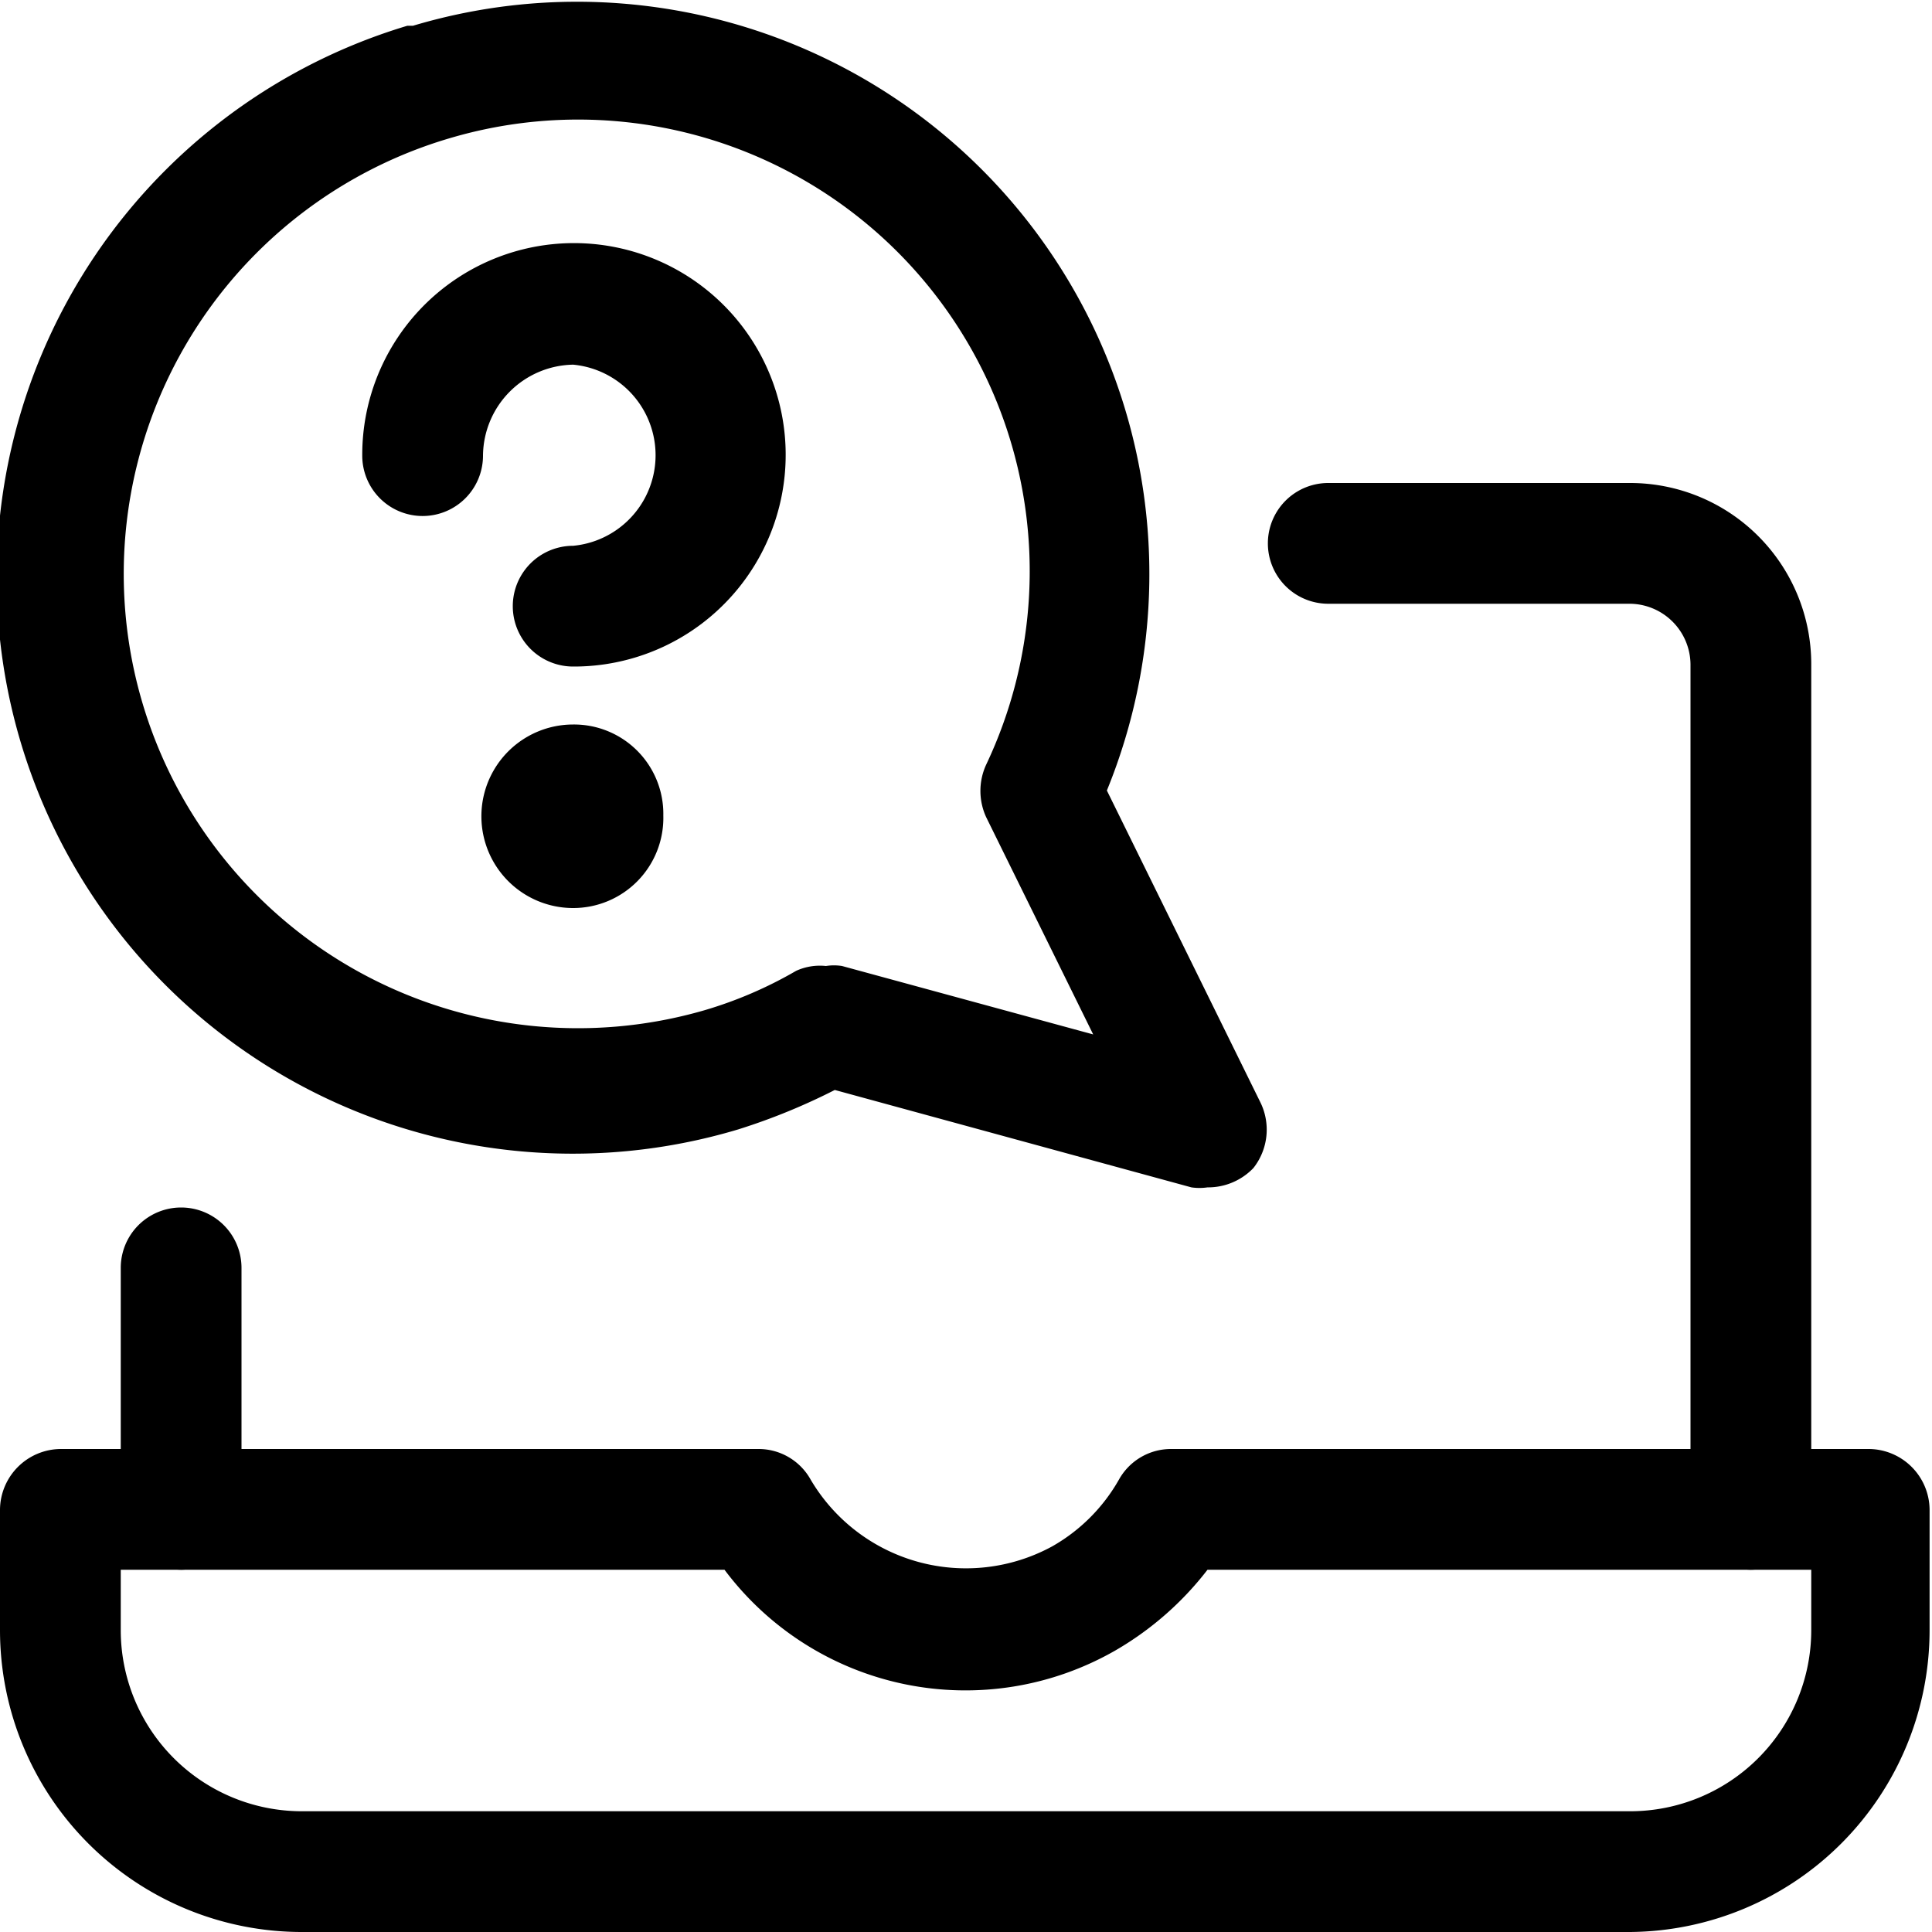 <svg id="Ebene_1" data-name="Ebene 1" xmlns="http://www.w3.org/2000/svg" viewBox="0 0 24 24"><path d="M2.25,19.5a.76.76,0,0,1-.75-.75v-3a.75.75,0,0,1,1.5,0v3A.76.76,0,0,1,2.25,19.5Z"/><path d="M21.75,19.5a.76.76,0,0,1-.75-.75V8.25a.76.76,0,0,0-.75-.75H16.5a.75.75,0,0,1,0-1.5h3.75A2.25,2.25,0,0,1,22.5,8.25v10.5A.76.76,0,0,1,21.75,19.5Z"/><path d="M20.25,24H3.75A3.75,3.75,0,0,1,0,20.25v-1.5A.76.76,0,0,1,.75,18H9.42a.74.74,0,0,1,.65.38,2.24,2.24,0,0,0,3,.83,2.2,2.2,0,0,0,.83-.83.74.74,0,0,1,.65-.38h8.67a.76.76,0,0,1,.75.75v1.5A3.75,3.75,0,0,1,20.25,24ZM1.5,19.5v.75A2.25,2.25,0,0,0,3.75,22.5h16.5a2.25,2.25,0,0,0,2.25-2.25V19.5H15a3.93,3.93,0,0,1-1.14,1A3.74,3.74,0,0,1,9,19.5Z"/><path d="M15,14.75a.69.69,0,0,1-.2,0l-4.43-1.21a7.75,7.75,0,0,1-1.2.49A7.14,7.14,0,0,1,5.06.32l.07,0a7.11,7.11,0,0,1,8.62,9.5l1.91,3.88a.77.77,0,0,1-.09.81A.78.78,0,0,1,15,14.75ZM10.26,12a.64.64,0,0,1,.2,0l3.12.85-1.33-2.7a.78.78,0,0,1,0-.65A5.61,5.61,0,0,0,5.61,1.71l0,0A5.64,5.64,0,0,0,8.75,12.55a5.16,5.16,0,0,0,1.14-.49A.71.71,0,0,1,10.26,12Z"/><path d="M7.12,8.28a.75.75,0,1,1,0-1.5,1.13,1.13,0,0,0,0-2.25A1.14,1.14,0,0,0,6,5.66a.75.75,0,0,1-1.5,0A2.63,2.63,0,1,1,7.12,8.28Z"/><path d="M7.12,11.28A1.13,1.13,0,1,1,7.12,9h0a1.11,1.11,0,0,1,1.12,1.13A1.12,1.12,0,0,1,7.12,11.28Z"/></svg>